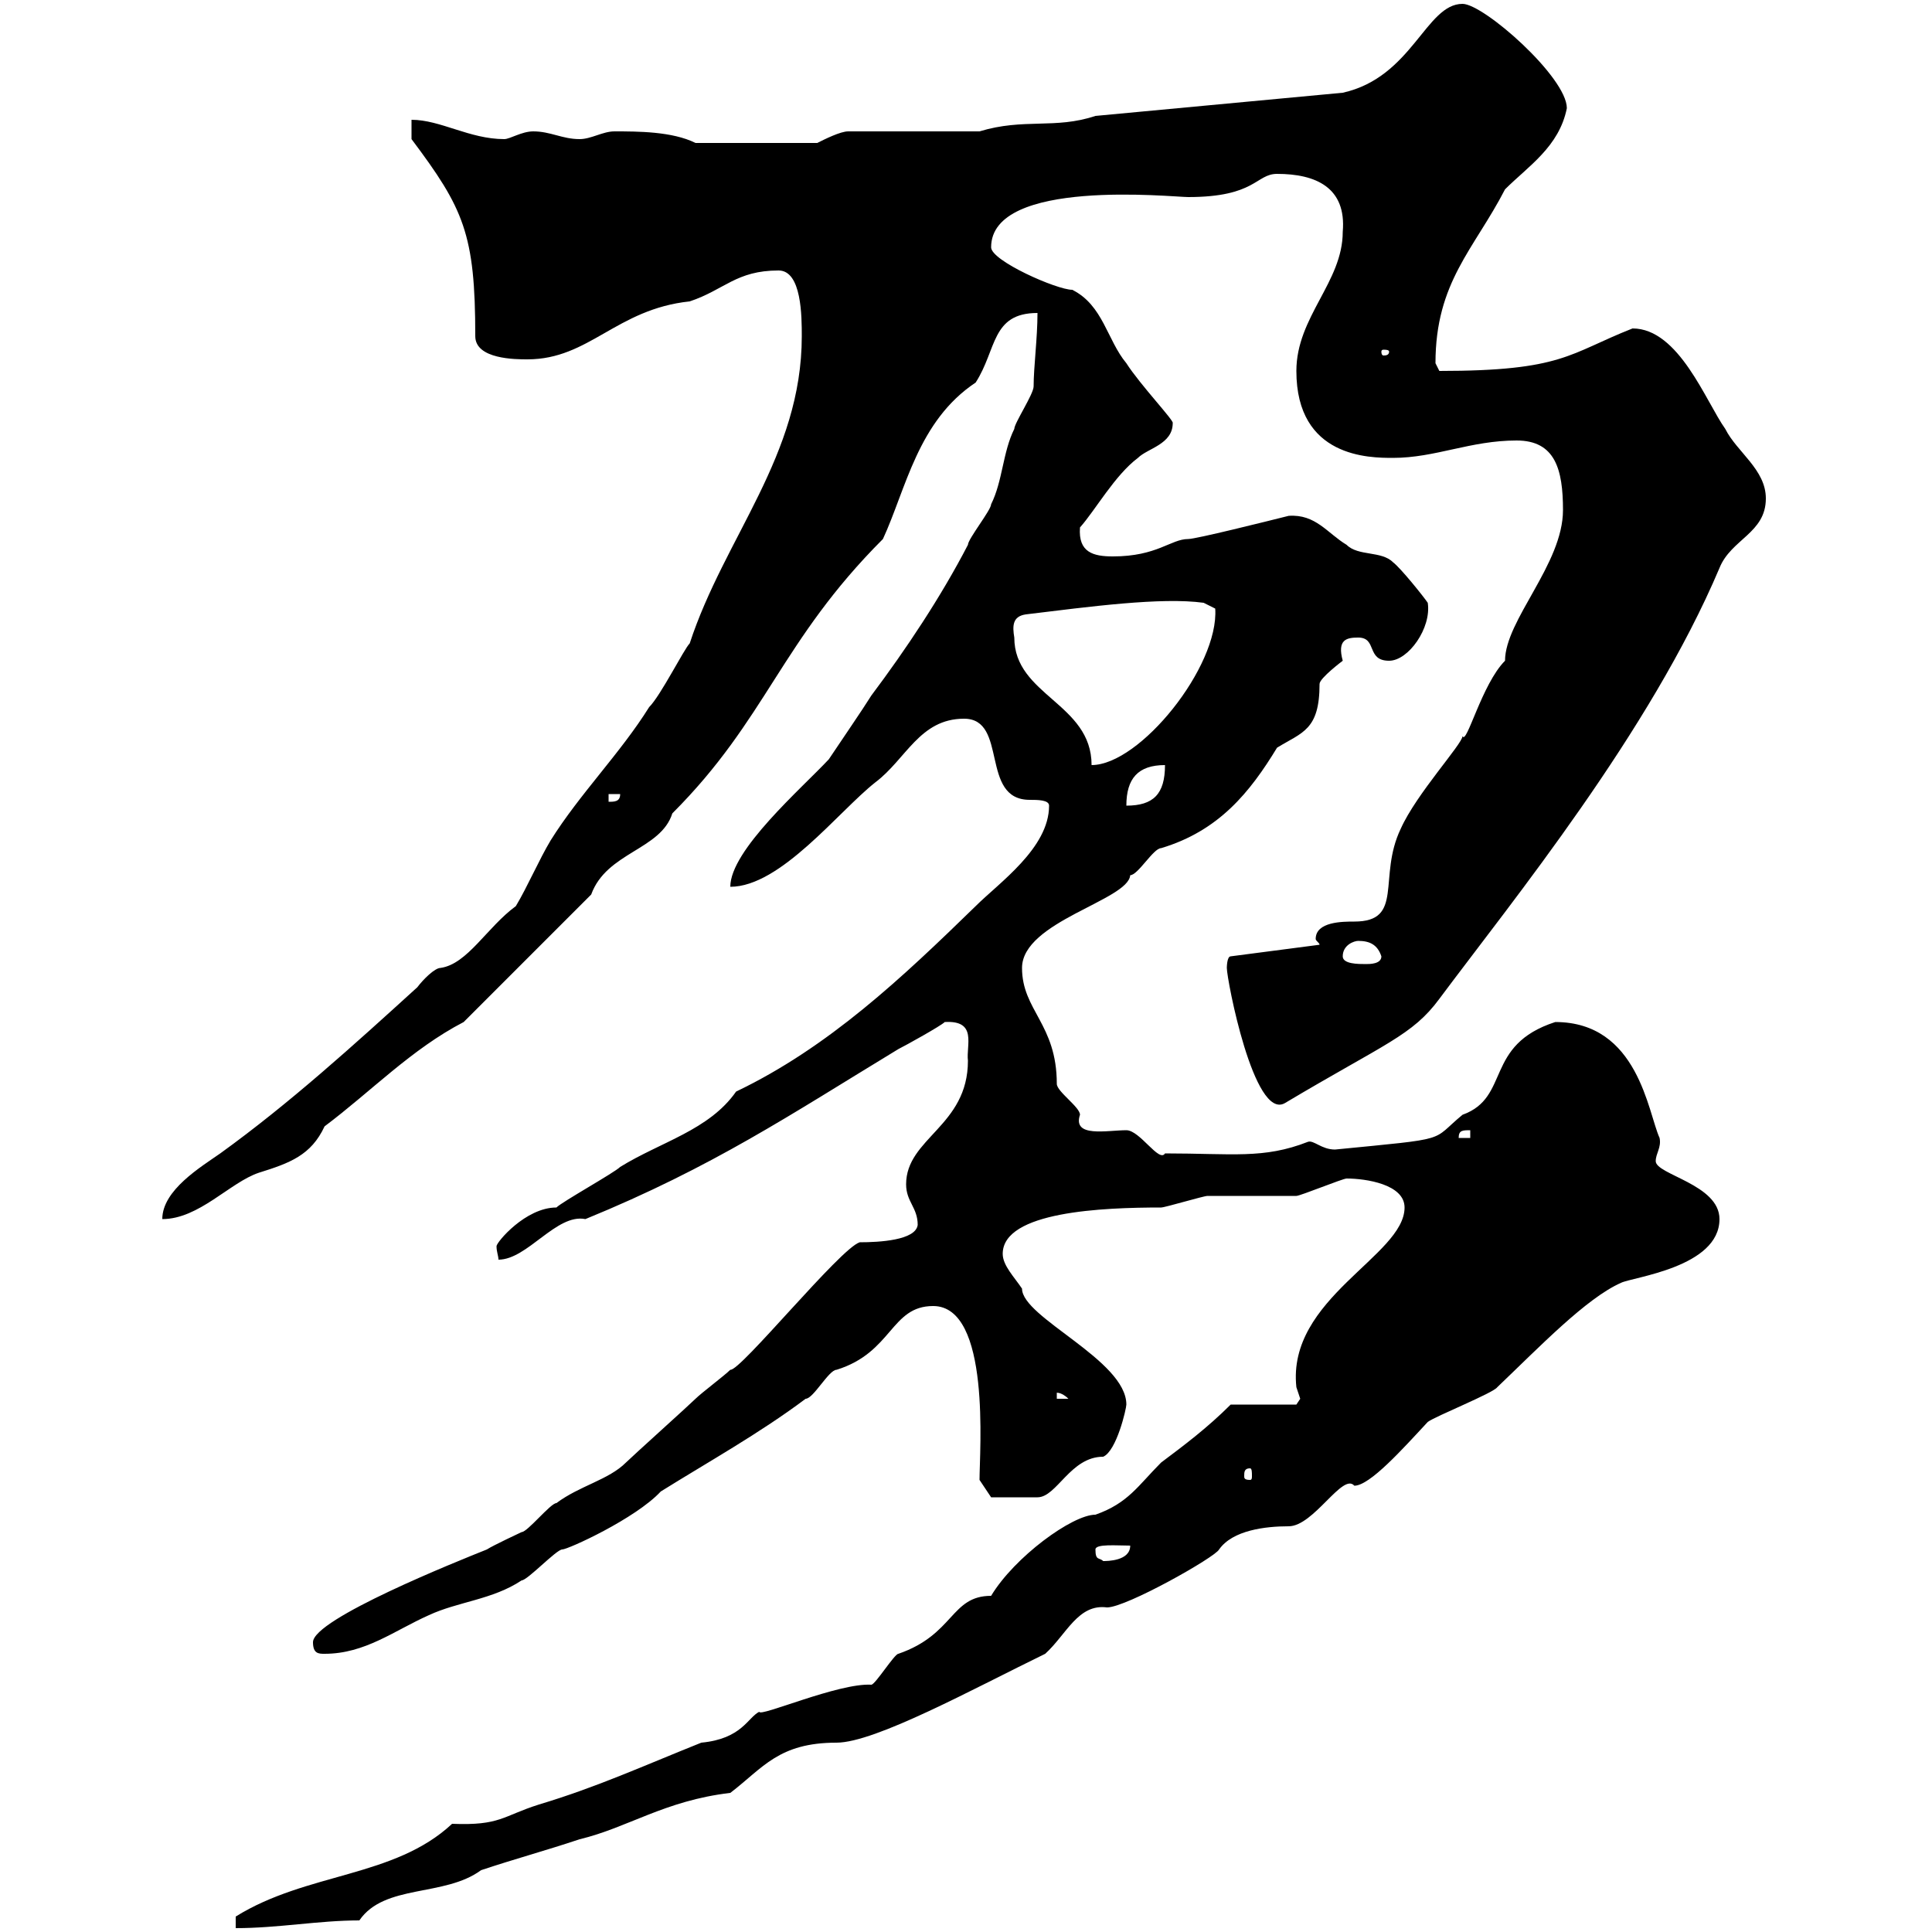 <svg xmlns="http://www.w3.org/2000/svg" xmlns:xlink="http://www.w3.org/1999/xlink" width="300" height="300"><path d="M153.90 247.80C147.60 247.80 148.20 253.80 139.50 256.80C138.90 256.80 135.90 261.60 135.30 261.60C130.20 261.30 117.90 266.70 117.90 265.80C116.10 266.70 115.20 270 108.90 270.60C99.90 274.20 92.70 277.50 83.70 280.20C78 282 77.70 283.50 70.20 283.20C61.20 291.60 47.70 290.70 36.60 297.60L36.60 299.40C43.20 299.40 49.50 298.20 55.80 298.20C59.70 292.50 69 294.60 74.70 290.40C80.10 288.60 84.60 287.40 90 285.60C97.50 283.80 103.20 279.60 113.40 278.40C118.50 274.50 120.90 270.60 129.90 270.60C135.90 270.60 151.20 262.20 162.30 256.80C165.60 253.80 167.40 249 171.90 249.60C174.90 249.60 188.70 241.80 189.30 240.60C191.40 237.60 196.50 237 200.10 237C204 237 208.50 228.60 210.30 230.70C212.70 230.70 217.80 225 221.70 220.80C222.90 219.90 231.90 216.30 232.50 215.40C239.10 209.10 246.30 201.60 251.70 199.20C253.50 198.30 267 196.80 267 189.30C267 183.90 257.10 182.40 257.10 180.30C257.10 179.10 258 178.20 257.70 176.70C255.90 172.80 254.40 158.70 241.50 158.70C230.40 162.30 234.60 170.40 227.10 173.10C222 177.30 225.60 176.70 207.30 178.50C205.20 178.50 204 177 203.10 177.30C196.20 180 191.40 179.10 180.90 179.10C180 180.60 177 175.50 174.90 175.50C171.90 175.50 166.50 176.70 167.70 173.10C167.70 171.90 164.10 169.50 164.10 168.30C164.10 159 158.70 156.90 158.70 150.30C158.70 143.10 175.20 139.80 175.50 135.90C176.70 135.90 179.10 131.70 180.30 131.70C189.30 129 194.10 123 198.30 116.10C202.20 113.70 204.90 113.40 204.90 106.20C204.90 105.30 208.50 102.60 208.50 102.60C207.60 99.30 209.10 99 210.90 99C213.90 99 212.10 102.60 215.70 102.60C218.70 102.60 222.30 97.50 221.70 93.60C221.10 92.70 217.50 88.20 216.30 87.30C214.50 85.50 210.90 86.40 209.10 84.60C206.10 82.80 204.30 79.80 200.10 80.10C196.50 81 185.70 83.70 184.50 83.70C181.80 83.70 179.70 86.40 172.80 86.40C169.80 86.40 167.40 85.80 167.70 81.90C170.10 79.20 173.10 73.80 176.70 71.10C178.20 69.60 182.10 69 182.10 65.70C182.40 65.40 177 59.70 174.90 56.40C171.90 52.80 171.30 47.40 166.50 45C164.10 45 153.90 40.50 153.90 38.40C153.90 27.60 182.10 30.60 184.50 30.60C195 30.60 195 27 198.30 27C204.30 27 209.10 29.10 208.50 36C208.50 43.80 201.30 49.20 201.30 57.60C201.30 71.10 212.70 71.10 216.30 71.10C222.90 71.10 228.30 68.40 235.50 68.40C241.50 68.40 242.70 72.90 242.70 79.20C242.70 87.60 233.70 96.30 233.70 102.60C230.10 106.20 227.70 115.80 227.10 114.30C227.10 115.50 219.90 123.30 217.50 128.70C213.90 136.20 218.10 143.10 210.30 143.10C208.50 143.10 204.30 143.10 204.30 145.80C204.30 146.10 204.90 146.40 204.90 146.70L191.10 148.50C190.50 148.50 190.50 150.30 190.50 150.30C190.50 152.10 194.70 174 199.50 171.30C215.10 162 219.30 160.80 223.50 155.10C234.90 139.80 256.20 113.70 267 88.20C268.80 83.70 274.20 82.80 274.20 77.40C274.20 72.90 269.70 70.20 267.90 66.60C264.90 62.40 260.70 51 253.50 51C243.60 54.90 242.70 57.60 223.50 57.60L222.90 56.40C222.90 43.80 228.90 38.70 233.70 29.40C237.30 25.80 242.10 22.80 243.30 16.80C243.30 12 230.40 0.60 227.10 0.60C221.40 0.60 219.30 12 208.50 14.40L170.10 18C163.80 20.10 159 18.30 152.10 20.40L131.70 20.40C130.50 20.40 128.10 21.60 126.90 22.20L108 22.20C104.40 20.40 99 20.40 95.40 20.40C93.60 20.40 91.80 21.60 90 21.60C87.30 21.60 85.50 20.40 82.80 20.40C81 20.40 79.20 21.60 78.30 21.60C72.90 21.60 68.40 18.60 63.90 18.60L63.90 21.60C72 32.40 73.80 36.30 73.80 52.20C73.80 55.80 80.10 55.80 81.90 55.80C91.50 55.80 95.70 48 107.10 46.80C112.50 45 114.30 42 120.90 42C124.50 42 124.50 49.20 124.50 52.20C124.50 70.80 112.50 83.40 107.10 99.90C106.20 100.80 102.60 108 100.80 109.80C96.30 117 90 123.30 85.50 130.50C83.70 133.50 81.90 137.70 80.10 140.70C75.60 144 72.60 149.70 68.40 150.30C67.50 150.30 65.70 152.10 64.80 153.30C54.90 162.30 45 171.30 34.20 179.10C31.20 181.20 25.20 184.80 25.20 189.30C30.90 189.30 35.70 183.60 40.20 182.10C45 180.60 48.30 179.40 50.40 174.90C57.60 169.50 63.90 162.90 72 158.70L91.80 138.90C94.20 132.30 102.60 132 104.40 126.30C119.10 111.60 121.20 99.60 137.10 83.70C140.70 75.90 142.50 65.40 151.50 59.40C154.80 54.30 153.90 48.60 161.10 48.60C161.10 52.50 160.50 57 160.50 60C160.50 61.20 157.50 65.70 157.50 66.60C155.70 70.20 155.70 74.70 153.90 78.30C153.90 79.20 150.30 83.70 150.30 84.60C146.10 92.70 140.70 100.80 135.30 108C133.80 110.40 131.10 114.30 128.70 117.90C124.50 122.40 113.40 132 113.40 137.70C121.20 137.70 130.20 126 135.90 121.50C140.70 117.90 142.80 111.60 149.70 111.60C156.60 111.60 152.10 124.20 159.90 124.20C161.10 124.20 162.90 124.20 162.90 125.10C162.90 131.70 155.10 137.10 151.50 140.70C140.10 151.80 128.70 162.60 114.30 169.50C110.10 175.50 102.60 177.30 96.30 181.20C95.40 182.10 87.30 186.60 86.40 187.50C81.60 187.50 77.10 192.90 77.10 193.50C77.10 194.40 77.40 195 77.40 195.60C81.90 195.60 86.40 188.40 90.90 189.30C110.70 181.20 122.70 173.10 139.50 162.90C140.70 162.30 146.10 159.30 146.70 158.70C151.80 158.40 150 162.30 150.30 164.70C150.30 174.90 140.70 176.70 140.70 183.90C140.70 186.60 142.50 187.50 142.50 190.20C142.20 192.60 136.50 192.90 133.50 192.90C130.50 193.80 114.90 213 113.40 212.70C112.50 213.60 108.90 216.30 108 217.20C107.10 218.10 98.10 226.20 97.20 227.10C94.50 229.80 90 230.70 86.40 233.40C85.50 233.40 81.90 237.90 81 237.90C81 237.90 76.50 240 75.60 240.60C71.10 242.40 48.60 251.40 48.60 255C48.60 256.80 49.50 256.80 50.40 256.80C56.70 256.80 61.20 253.20 66.60 250.80C71.10 248.70 76.50 248.40 81 245.40C81.90 245.40 86.40 240.60 87.30 240.60C88.20 240.60 98.70 235.80 102.60 231.60C109.80 227.10 117.90 222.60 125.10 217.20C126.30 217.20 128.70 212.70 129.90 212.70C138.60 210 138.30 202.80 144.90 202.80C153.90 202.80 152.10 225.30 152.10 229.80L153.90 232.50C156.30 232.50 159.30 232.50 161.10 232.50C164.10 232.50 166.20 226.20 171.30 226.20C173.40 225.30 174.90 218.70 174.90 218.10C174.90 211.20 158.70 204.60 158.70 200.10C157.50 198.30 155.70 196.50 155.70 194.70C155.70 188.10 171.30 187.50 180.30 187.50C180.90 187.50 186.90 185.70 187.50 185.70C188.70 185.70 200.10 185.70 201.30 185.70C201.90 185.70 208.50 183 209.10 183C212.10 183 218.10 183.90 218.10 187.50C218.10 195 199.80 201.60 201.30 215.40C201.30 215.40 201.90 217.20 201.90 217.20C201.90 217.20 201.30 218.10 201.30 218.10L191.10 218.10C187.50 221.70 183.90 224.40 180.30 227.10C176.70 230.70 175.20 233.40 170.10 235.20C166.50 235.20 157.50 241.80 153.90 247.80ZM170.10 240.60C170.10 239.70 173.40 240 175.50 240C175.50 242.40 171.90 242.40 171.30 242.40C170.70 241.80 170.10 242.40 170.10 240.60ZM194.10 228C194.40 228 194.40 228.60 194.40 229.20C194.40 229.50 194.40 229.80 194.10 229.80C193.20 229.80 193.20 229.50 193.20 229.20C193.20 228.60 193.20 228 194.10 228ZM164.10 216.30C163.80 216.30 164.70 216 165.90 217.20L164.10 217.20ZM228.30 175.50L228.30 176.70L226.50 176.70C226.50 175.50 227.10 175.50 228.30 175.50ZM208.50 148.50C208.50 146.70 210.30 146.10 210.90 146.10C212.70 146.10 213.90 146.70 214.50 148.50C214.50 149.70 212.70 149.70 212.10 149.70C210.90 149.70 208.50 149.70 208.50 148.50ZM94.50 123.30L96.30 123.30C96.30 124.50 95.40 124.50 94.50 124.50ZM180.90 118.80C180.90 123.30 179.10 125.10 174.90 125.10C174.90 120.90 176.70 118.80 180.90 118.80ZM157.50 99C157.20 97.20 157.20 95.70 159.30 95.40C169.20 94.20 180.30 92.70 186.90 93.60L188.70 94.50C189.30 103.50 177 118.80 169.50 118.80C169.50 109.20 157.50 108 157.50 99ZM215.70 54.60C215.70 55.20 215.10 55.20 214.80 55.20C214.80 55.20 214.50 55.20 214.50 54.60C214.50 54.30 214.80 54.30 214.80 54.30C215.10 54.30 215.70 54.30 215.70 54.60Z"/></svg>